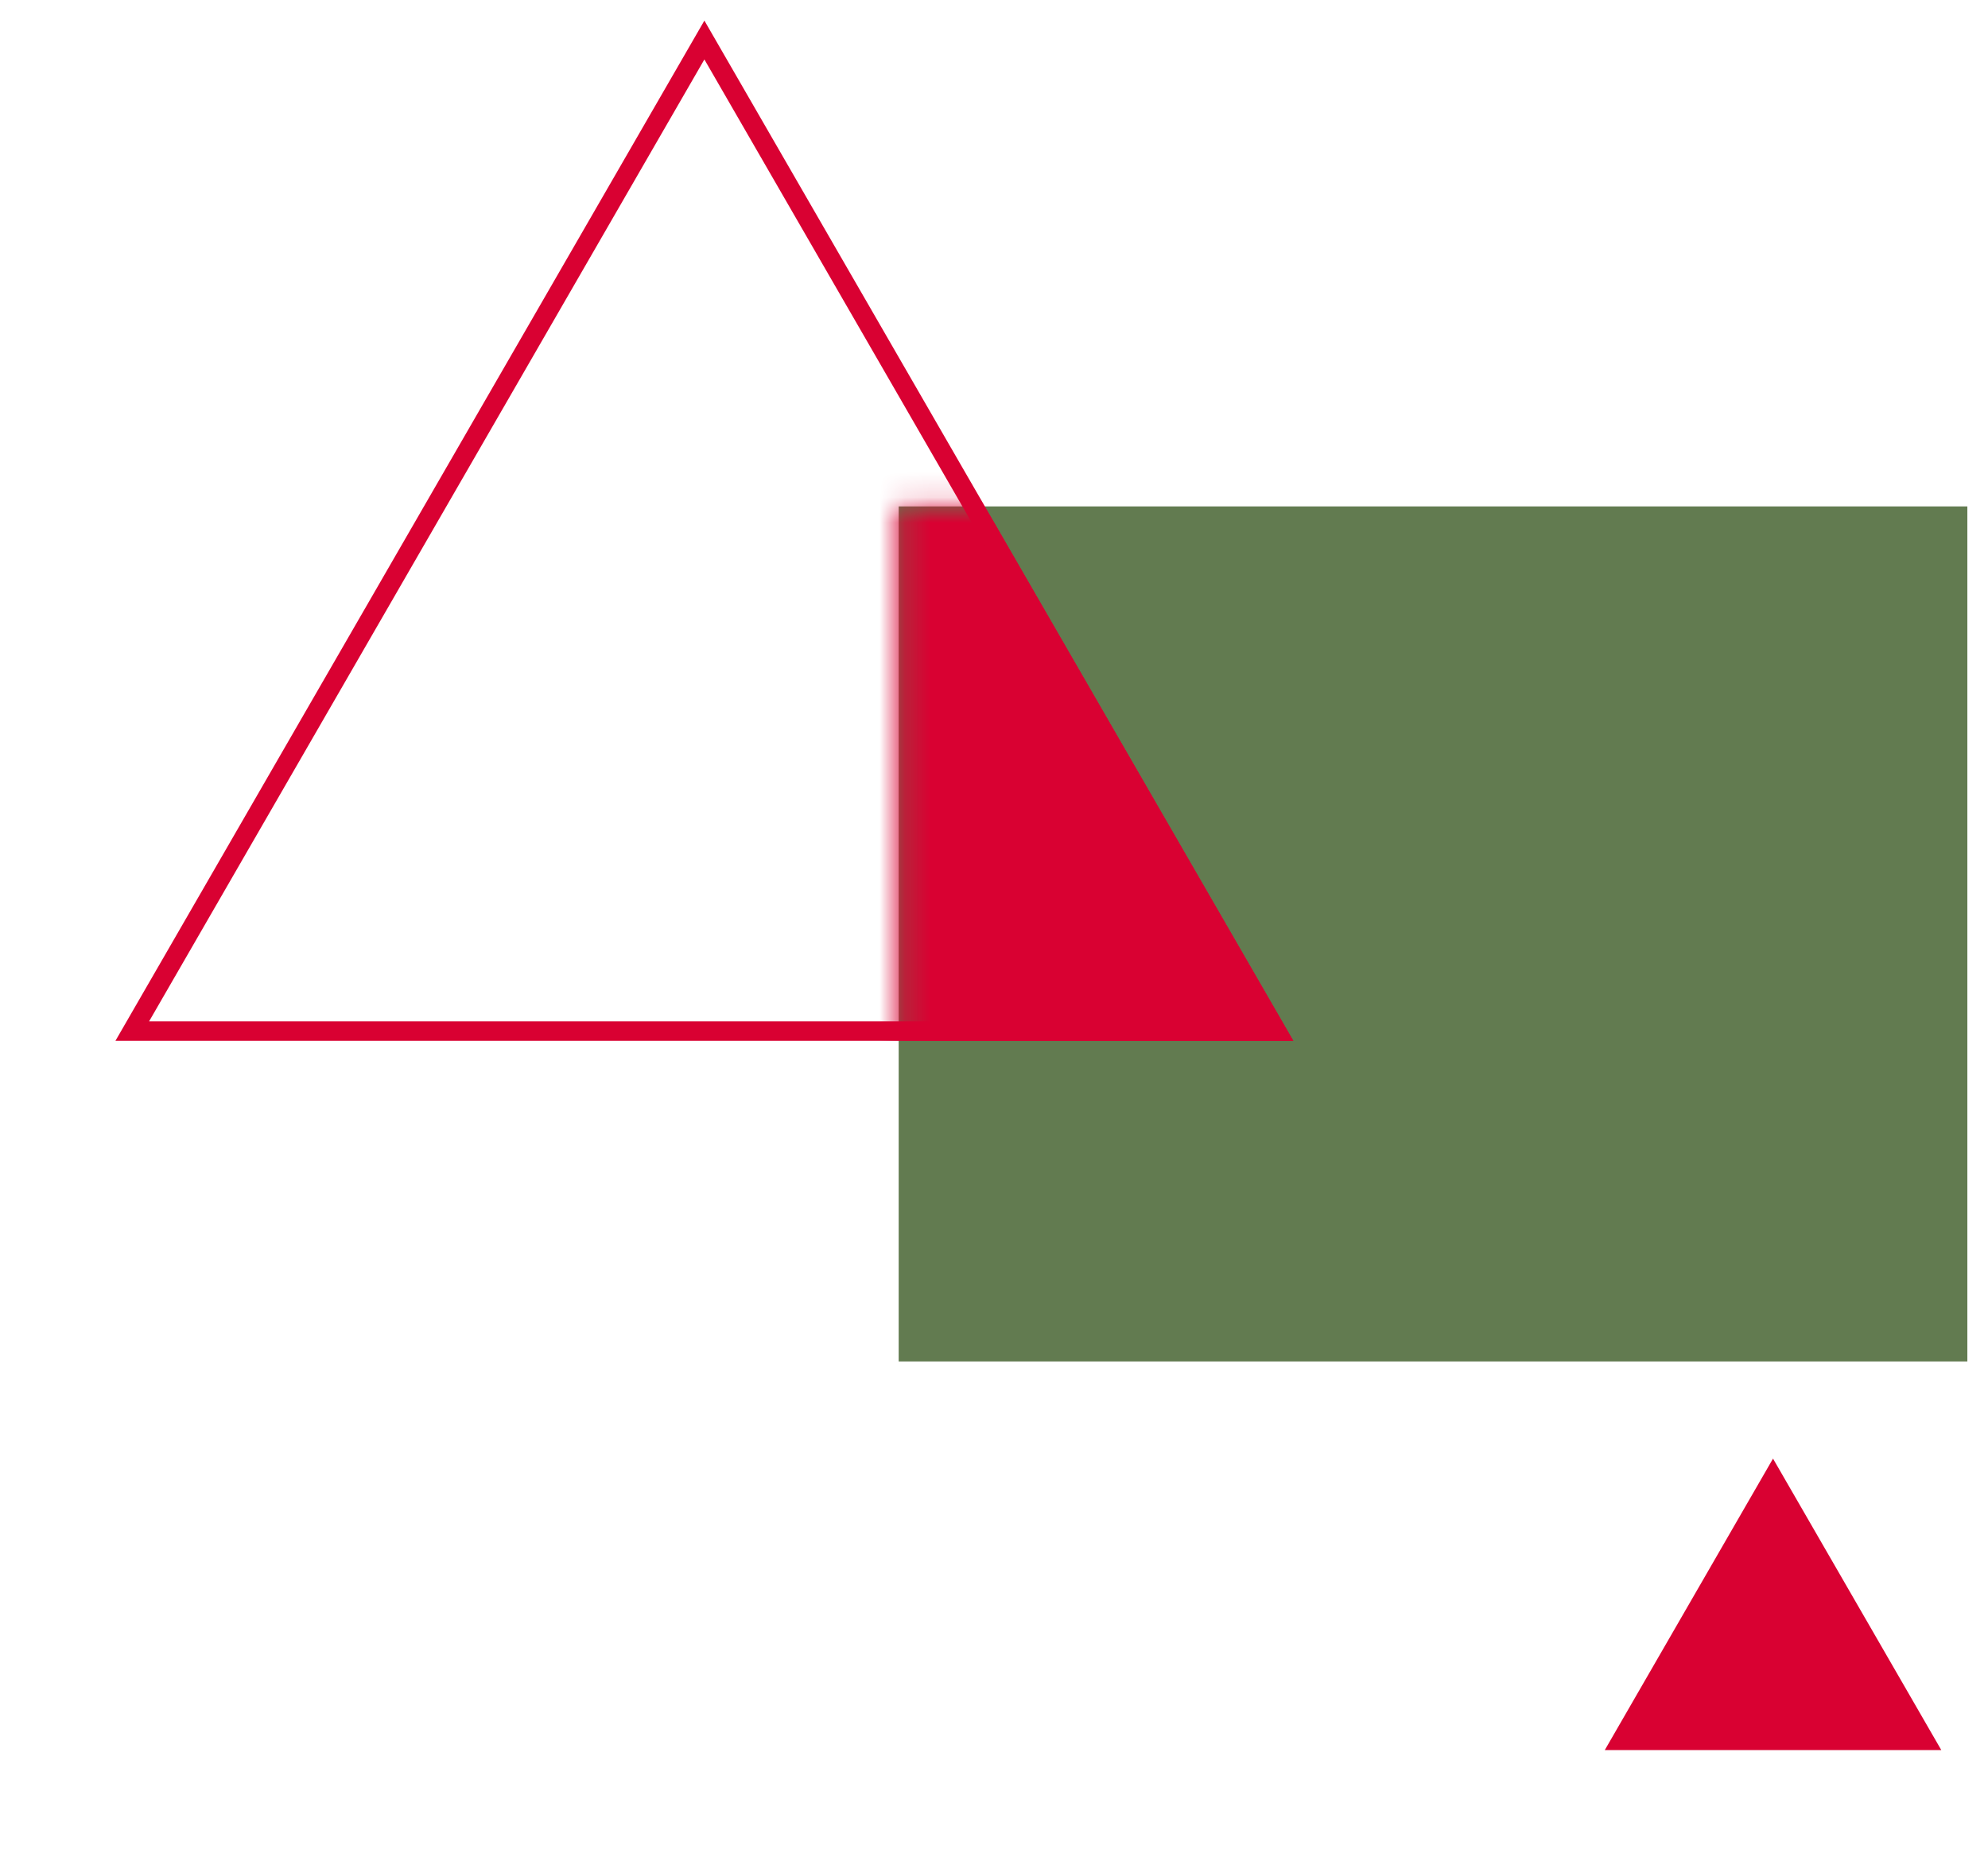 <?xml version="1.0" encoding="UTF-8"?> <svg xmlns="http://www.w3.org/2000/svg" width="78" height="73" viewBox="0 0 78 73" fill="none"><rect x="35.26" y="19.867" width="41.93" height="33.544" fill="#627B50"></rect><path d="M50.084 40.451H5.189L27.637 1.57L50.084 40.451Z" stroke="#D90132" stroke-width="0.762"></path><path d="M75.508 68.276H63.624L69.565 57.984L75.508 68.276Z" fill="#D90132" stroke="#D90132" stroke-width="0.762"></path><mask id="mask0_7901_4371" style="mask-type:alpha" maskUnits="userSpaceOnUse" x="35" y="19" width="43" height="35"><rect x="35.26" y="19.867" width="41.93" height="33.544" fill="#627B50"></rect></mask><g mask="url(#mask0_7901_4371)"><path d="M50.084 40.451H5.189L27.637 1.57L50.084 40.451Z" fill="#D90132" stroke="#D90132" stroke-width="0.762"></path></g></svg> 
